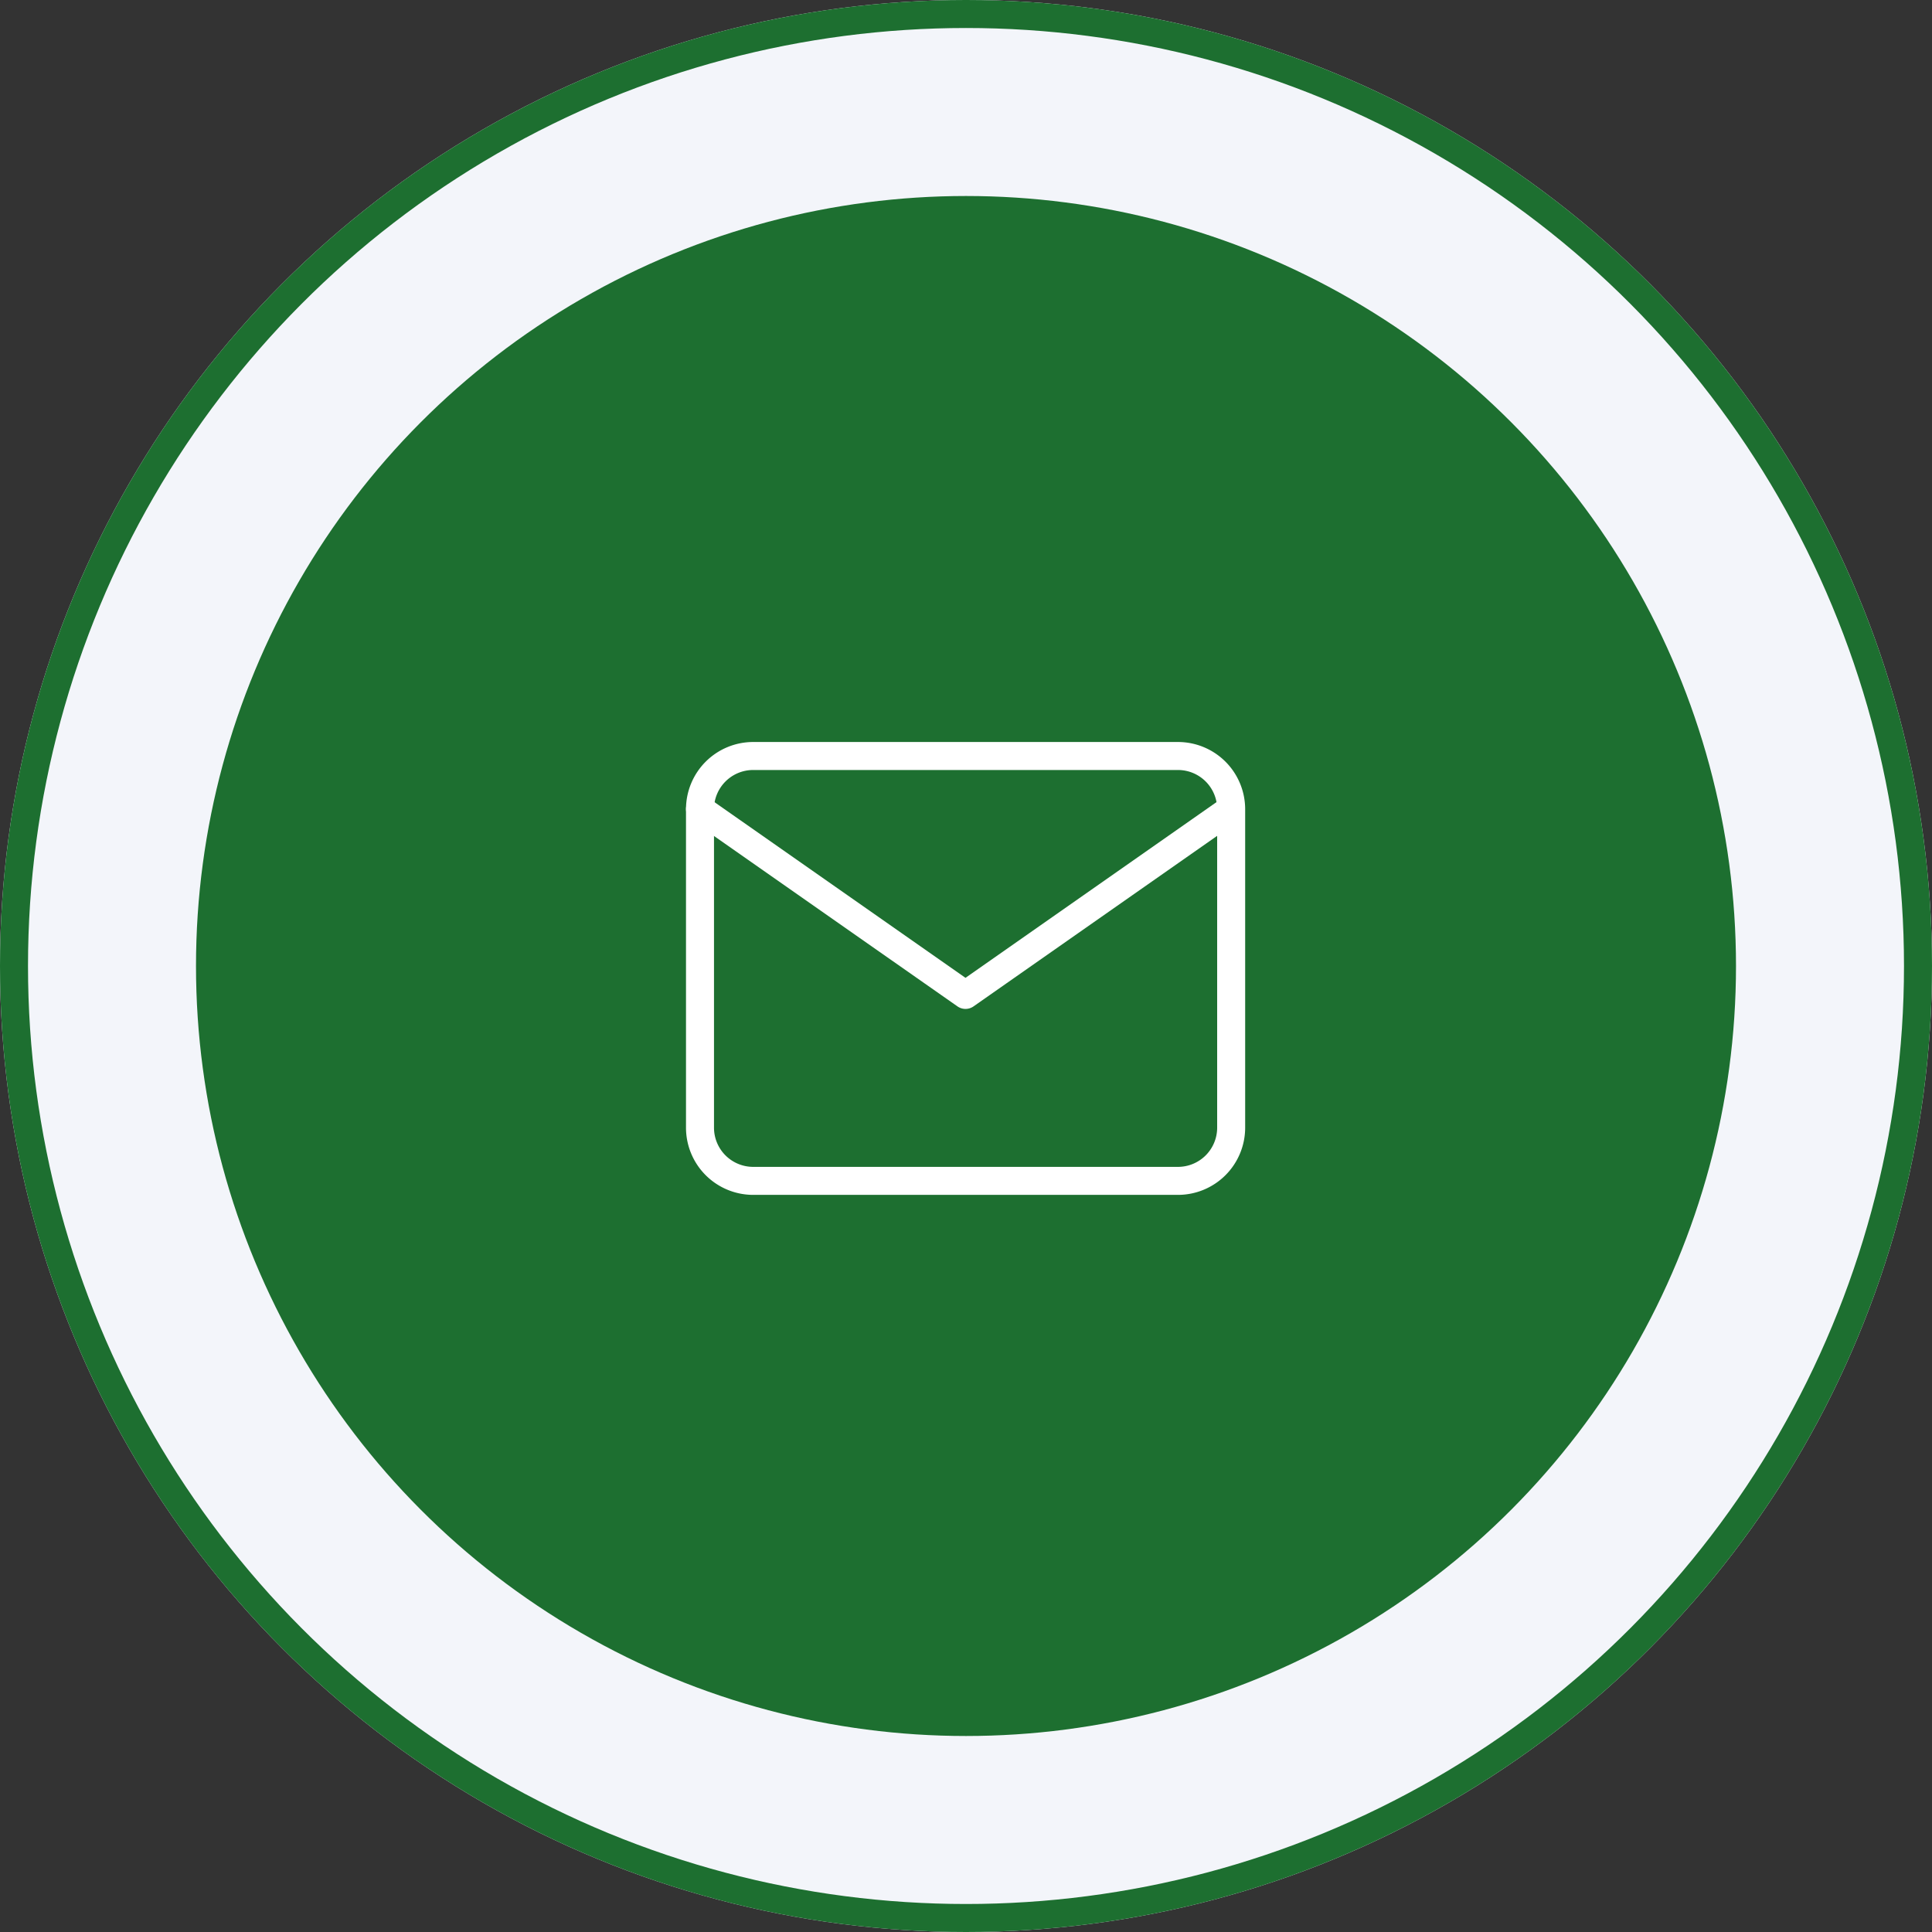 <svg xmlns="http://www.w3.org/2000/svg" width="69" height="69" viewBox="0 0 69 69">
  <rect x="0" y="0" width="69" height="69" fill="#333333" stroke="none"/>
  <g id="c-mail" transform="translate(-139 -635)">
    <g id="Ellipse_22" data-name="Ellipse 22" transform="translate(139 635)" fill="#f3f5fa" stroke="#1d6f30" stroke-width="1">
      <circle cx="34.5" cy="34.5" r="34.5" stroke="none"/>
      <circle cx="34.5" cy="34.5" r="34" fill="none"/>
    </g>
    <circle id="Ellipse_21" data-name="Ellipse 21" cx="27.5" cy="27.5" r="27.5" transform="translate(146 642)" fill="#1d6f30"/>
    <g id="Group_10" data-name="Group 10">
      <path id="Path_17" data-name="Path 17" d="M4.9,6h15.17a1.9,1.9,0,0,1,1.9,1.9V19.274a1.9,1.9,0,0,1-1.9,1.9H4.9a1.9,1.9,0,0,1-1.9-1.9V7.9A1.9,1.9,0,0,1,4.9,6Z" transform="translate(161 656)" fill="none" stroke="#fff" stroke-linecap="round" stroke-linejoin="round" stroke-width="1"/>
      <path id="Path_18" data-name="Path 18" d="M21.963,9l-9.481,6.637L3,9" transform="translate(161 654.896)" fill="none" stroke="#fff" stroke-linecap="round" stroke-linejoin="round" stroke-width="1"/>
    </g>
  </g>
</svg>
